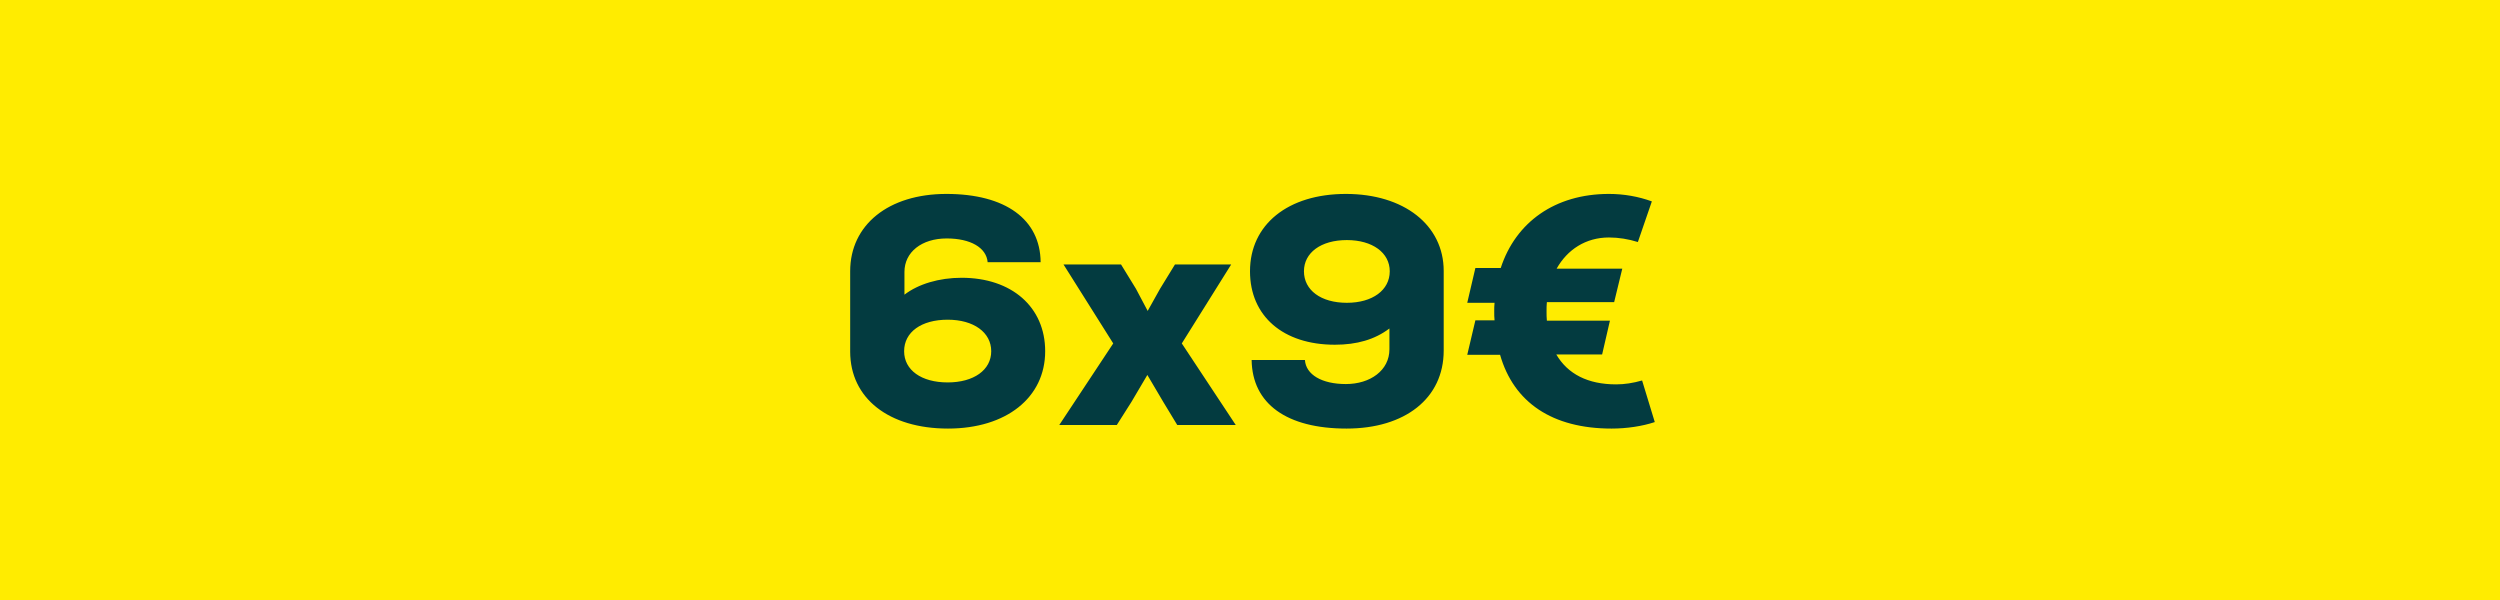 <svg width="100" height="24" viewBox="0 0 100 24" fill="none" xmlns="http://www.w3.org/2000/svg">
<rect width="100" height="24" fill="#FFEC00"/>
<path d="M38.466 11.111C40.468 11.111 41.807 12.281 41.807 14.049C41.807 15.908 40.247 17.143 37.92 17.143C35.554 17.143 34.007 15.934 34.007 14.062V10.851C34.007 8.992 35.541 7.757 37.855 7.757C40.234 7.757 41.612 8.784 41.625 10.487H39.506C39.454 9.902 38.817 9.538 37.868 9.538C36.867 9.538 36.178 10.084 36.178 10.877V11.787C36.737 11.358 37.569 11.111 38.466 11.111ZM37.907 15.297C38.947 15.297 39.649 14.803 39.649 14.049C39.649 13.295 38.947 12.788 37.907 12.788C36.854 12.788 36.165 13.282 36.165 14.049C36.165 14.803 36.854 15.297 37.907 15.297ZM47.272 13.737L49.43 17H47.09L46.531 16.077L45.894 14.998L45.257 16.077L44.672 17H42.371L44.529 13.737L42.54 10.578H44.841L45.439 11.553L45.907 12.437L46.401 11.553L46.999 10.578H49.248L47.272 13.737ZM53.835 7.757C56.162 7.757 57.748 9.005 57.748 10.838V14.023C57.748 15.934 56.201 17.143 53.861 17.143C51.469 17.143 50.091 16.155 50.065 14.4H52.197C52.236 14.985 52.873 15.362 53.835 15.362C54.81 15.362 55.577 14.816 55.577 13.971V13.139C54.992 13.581 54.277 13.789 53.393 13.789C51.326 13.789 50 12.645 50 10.851C50 8.979 51.521 7.757 53.835 7.757ZM53.874 12.112C54.901 12.112 55.59 11.605 55.59 10.851C55.59 10.11 54.901 9.603 53.874 9.603C52.834 9.603 52.158 10.11 52.158 10.851C52.158 11.605 52.834 12.112 53.874 12.112ZM65.684 15.219L66.191 16.883C65.684 17.052 65.06 17.143 64.462 17.143C62.096 17.143 60.549 16.103 60.003 14.192H58.69L59.015 12.814H59.782C59.769 12.697 59.769 12.58 59.769 12.45C59.769 12.333 59.769 12.229 59.782 12.112H58.69L59.015 10.721H60.029C60.627 8.888 62.2 7.757 64.358 7.757C64.956 7.757 65.541 7.861 66.074 8.056L65.515 9.681C65.138 9.564 64.748 9.499 64.358 9.499C63.435 9.499 62.694 9.98 62.265 10.747H64.891L64.566 12.086H61.875C61.862 12.203 61.862 12.32 61.862 12.45C61.862 12.58 61.862 12.71 61.875 12.827H64.397L64.085 14.179H62.252C62.707 14.959 63.513 15.375 64.644 15.375C64.982 15.375 65.32 15.323 65.684 15.219Z" fill="#033B40"/>
</svg>
